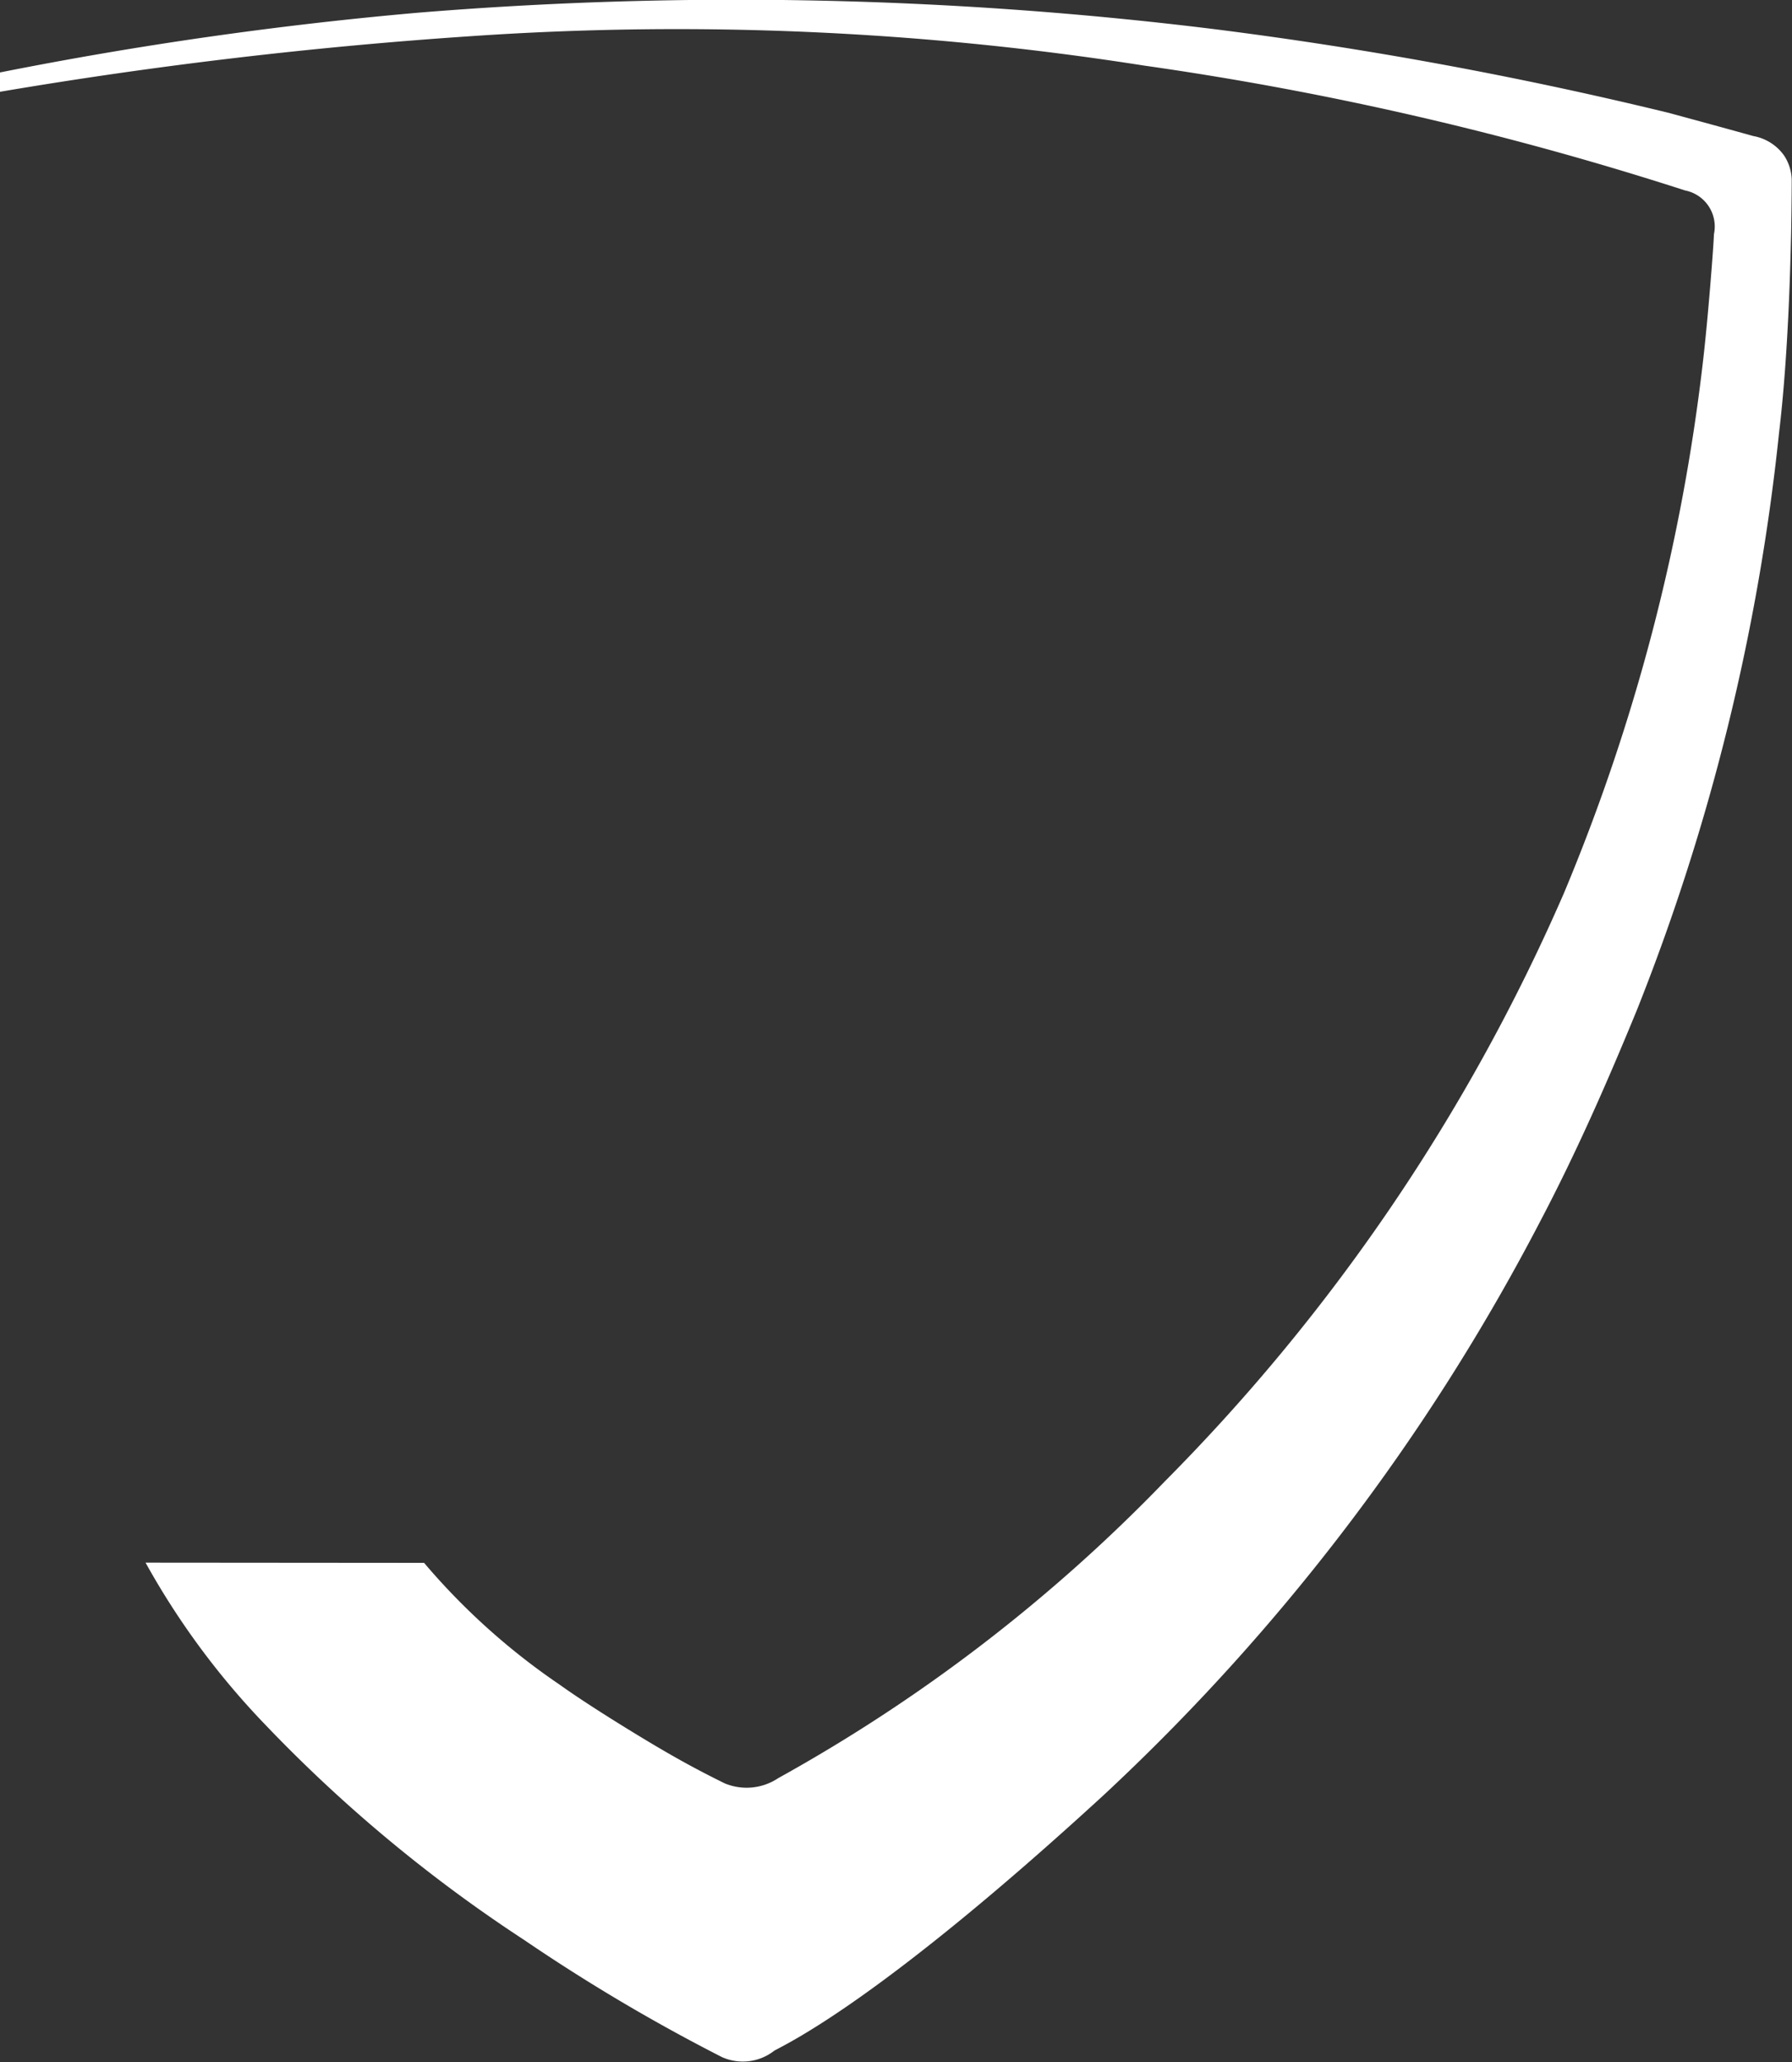 <svg xmlns="http://www.w3.org/2000/svg" width="32" height="36.801"><rect width="100%" height="100%" fill="#333333" stroke="none"/><g id="Groupe_176" data-name="Groupe 176" transform="translate(27.798 -532.162)"><path id="Tracé_419" data-name="Tracé 419" d="M-20.225 560.054a12.026 12.026 0 002.421 2.174c.487.349 1.271.831 1.71 1.091.351.207.712.412 1.237.67a1.018 1.018 0 00.956-.093 29.337 29.337 0 006.907-5.3A34.3 34.3 0 00.13 548.1a34.925 34.925 0 002.485-9.511c.087-.746.187-2.035.193-2.247a.656.656 0 00-.515-.781 57.926 57.926 0 00-9.664-2.229 53.8 53.8 0 00-12.022-.524 83.841 83.841 0 00-8.405.992v-.345a69.428 69.428 0 017.45-1.065 69.737 69.737 0 0114.225.291A72.847 72.847 0 012 534.176c.566.154.926.251 1.511.414a.859.859 0 01.547.344.82.82 0 01.139.43c0 .334-.009.923-.013 1.067-.009.326-.042 2.03-.213 3.453a38.656 38.656 0 01-2.537 10.3c-.507 1.234-1.068 2.523-1.745 3.807a37.819 37.819 0 01-7.78 10.209c-3.942 3.616-5.586 4.4-5.879 4.559a.911.911 0 01-.937.115 32.481 32.481 0 01-3.525-2.086 26.26 26.26 0 01-4.639-3.856 13.823 13.823 0 01-2.128-2.882z" fill="#fff"/></g></svg>